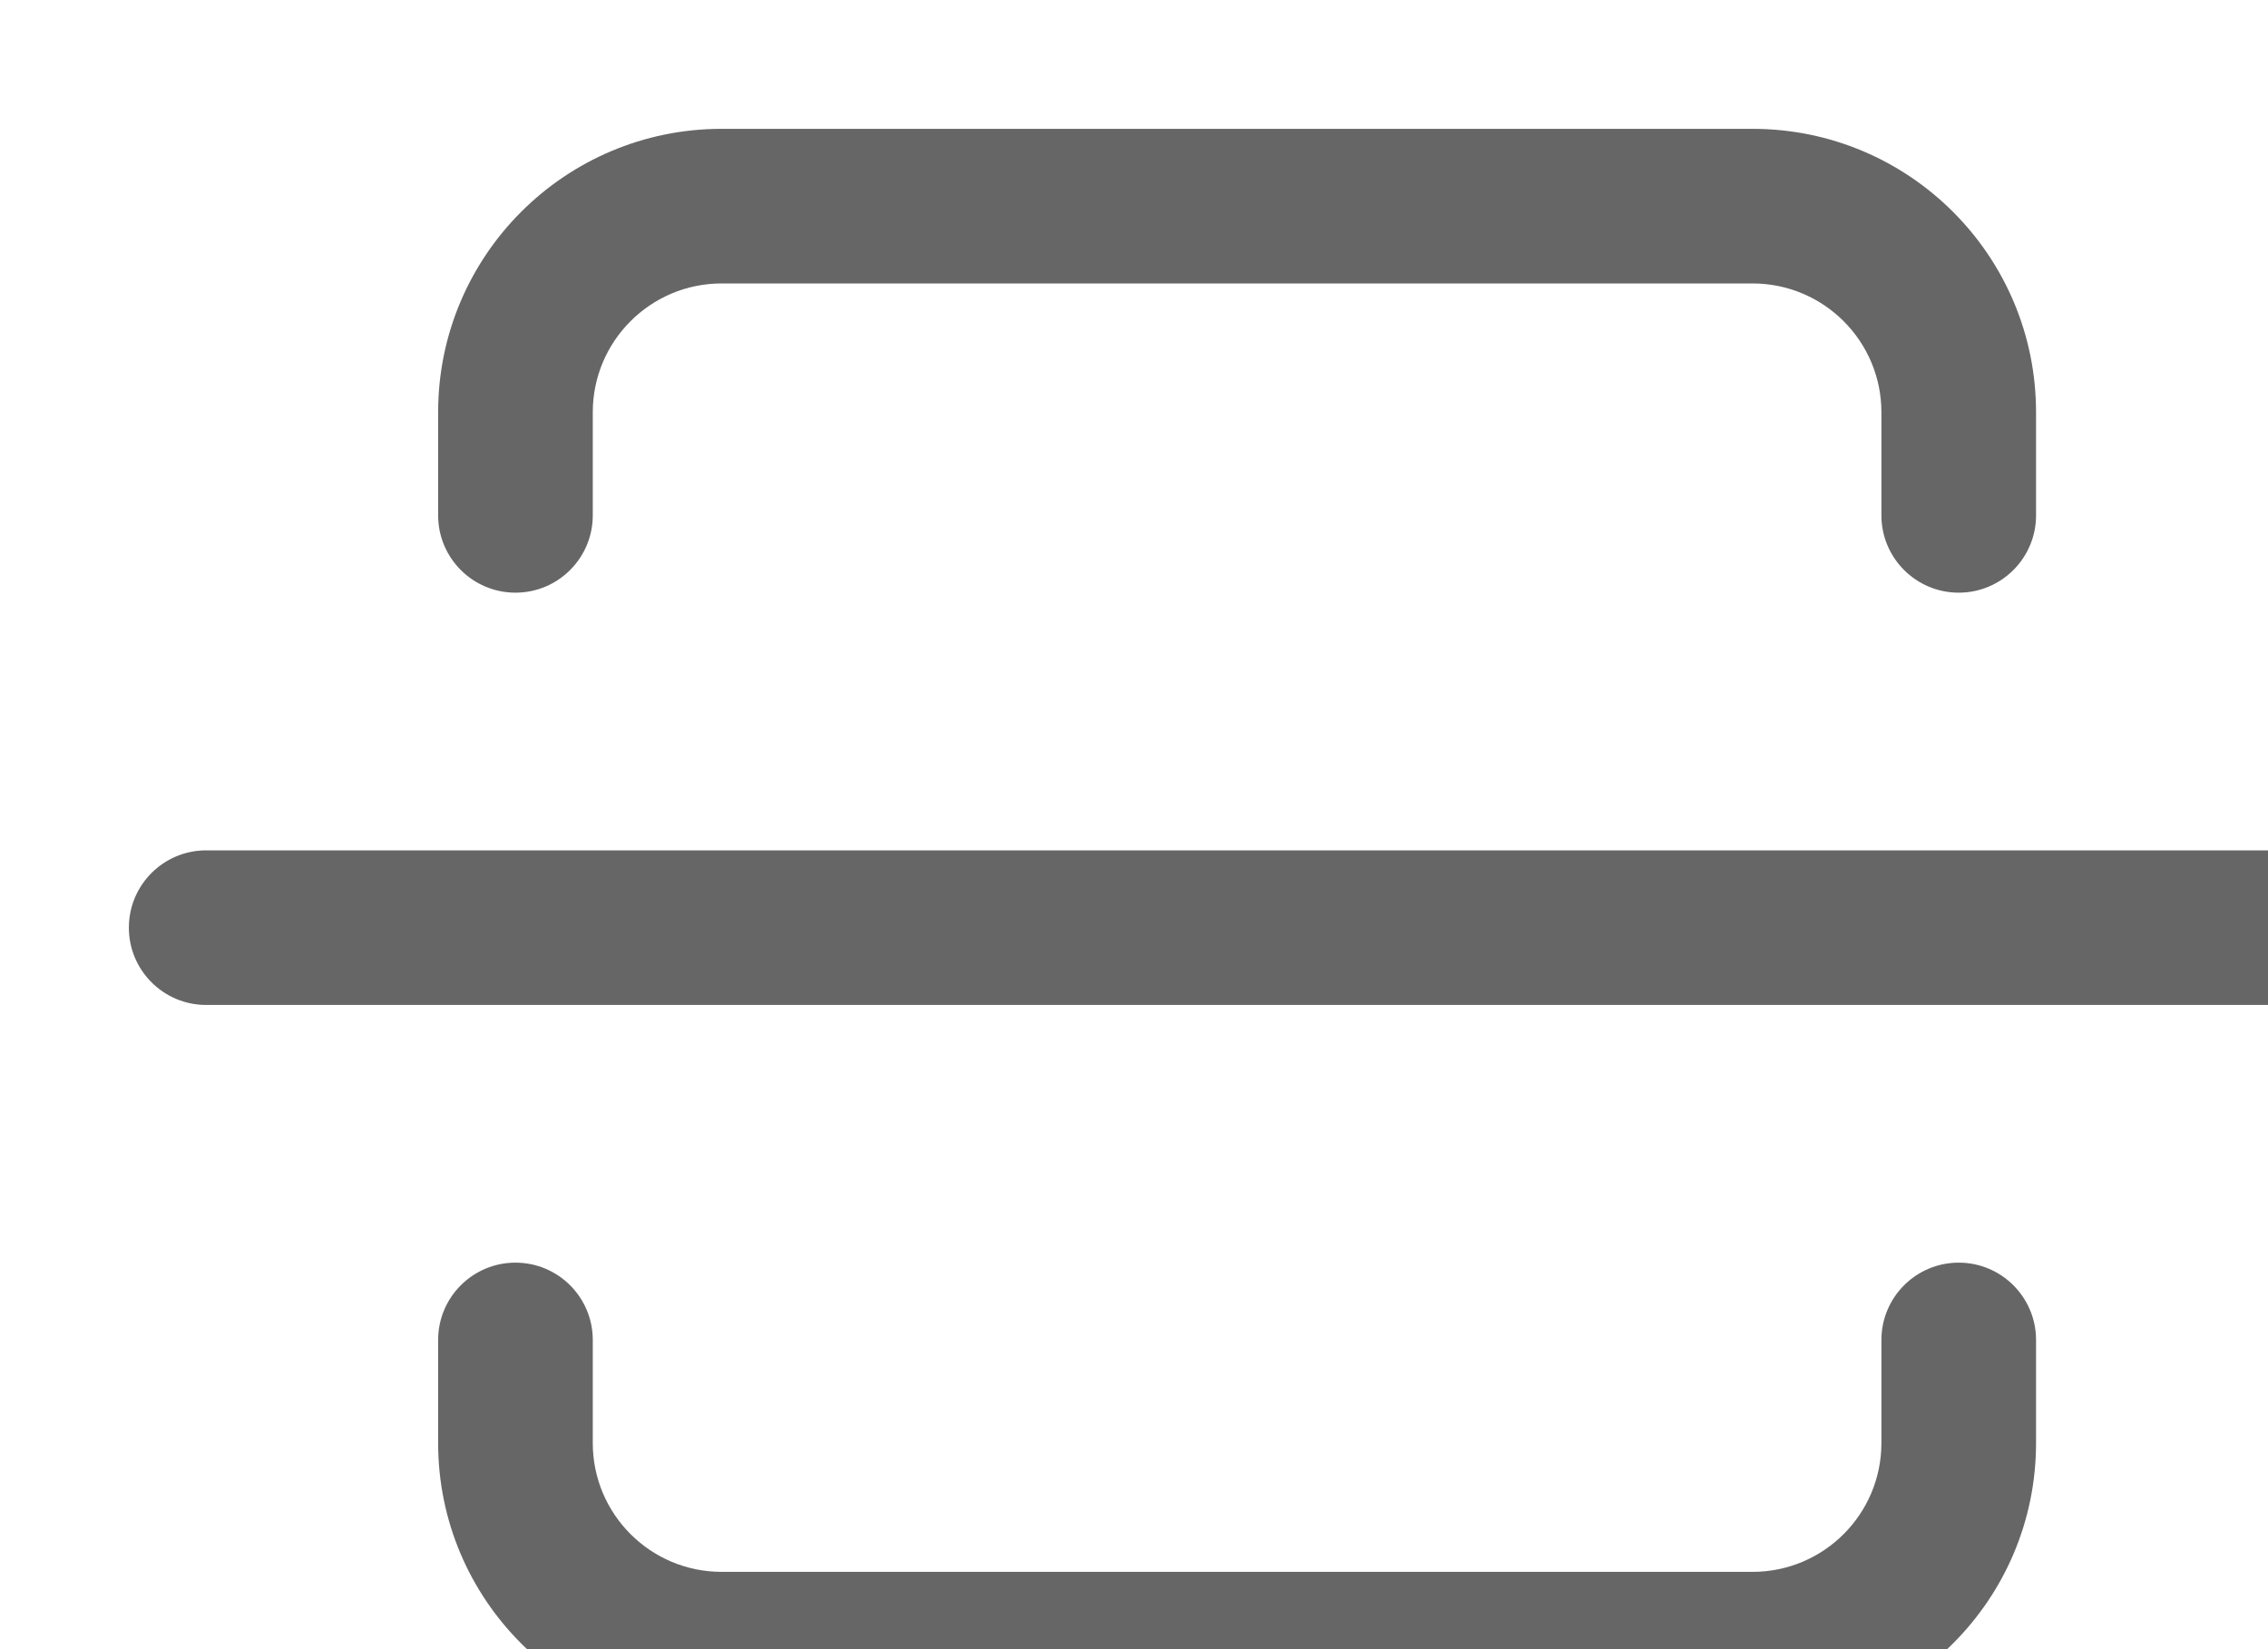 <svg width="22" height="16" viewBox="0 0 22 16" fill="none" xmlns="http://www.w3.org/2000/svg">
<rect width="22" height="16" fill="#1E1E1E"/>
<g id="car information . client 1" clip-path="url(#clip0_0_1)">
<rect width="360" height="935" transform="translate(-25 -566)" fill="#FDFFFC"/>
<g id="Group 23">
<g id="4_frame" filter="url(#filter0_d_0_1)">
<rect x="-9" y="-16" width="328" height="48" rx="8" fill="white"/>
<rect x="-8.75" y="-15.75" width="327.5" height="47.5" rx="7.75" stroke="#EDEDED" stroke-width="0.5"/>
<g id="Huge-icon/device/solid/qr scan">
<g id="qr scan">
<path id="combo shape" fill-rule="evenodd" clip-rule="evenodd" d="M6 1.75C5.31 1.75 4.75 2.31 4.75 3V4C4.75 4.414 4.414 4.75 4 4.75C3.586 4.75 3.25 4.414 3.25 4V3C3.25 1.481 4.481 0.25 6 0.25H16C17.519 0.25 18.75 1.481 18.75 3V4C18.75 4.414 18.414 4.75 18 4.75C17.586 4.75 17.25 4.414 17.25 4V3C17.25 2.31 16.69 1.75 16 1.75H6ZM16 14.25C16.69 14.25 17.25 13.69 17.25 13V12C17.25 11.586 17.586 11.25 18 11.25C18.414 11.25 18.75 11.586 18.75 12V13C18.75 14.519 17.519 15.75 16 15.75L6 15.75C4.481 15.75 3.25 14.519 3.25 13V12C3.25 11.586 3.586 11.25 4 11.25C4.414 11.25 4.75 11.586 4.75 12V13C4.75 13.69 5.31 14.25 6 14.25L16 14.25ZM1 7.25C0.586 7.25 0.25 7.586 0.25 8C0.25 8.414 0.586 8.75 1 8.75H21C21.414 8.75 21.75 8.414 21.75 8C21.75 7.586 21.414 7.25 21 7.25H1Z" fill="#666666"/>
</g>
</g>
</g>
</g>
</g>
<defs>
<filter id="filter0_d_0_1" x="-16" y="-23" width="344" height="64" filterUnits="userSpaceOnUse" color-interpolation-filters="sRGB">
<feFlood flood-opacity="0" result="BackgroundImageFix"/>
<feColorMatrix in="SourceAlpha" type="matrix" values="0 0 0 0 0 0 0 0 0 0 0 0 0 0 0 0 0 0 127 0" result="hardAlpha"/>
<feOffset dx="1" dy="1"/>
<feGaussianBlur stdDeviation="4"/>
<feComposite in2="hardAlpha" operator="out"/>
<feColorMatrix type="matrix" values="0 0 0 0 0 0 0 0 0 0 0 0 0 0 0 0 0 0 0.08 0"/>
<feBlend mode="normal" in2="BackgroundImageFix" result="effect1_dropShadow_0_1"/>
<feBlend mode="normal" in="SourceGraphic" in2="effect1_dropShadow_0_1" result="shape"/>
</filter>
<clipPath id="clip0_0_1">
<rect width="360" height="935" fill="white" transform="translate(-25 -566)"/>
</clipPath>
</defs>
</svg>
